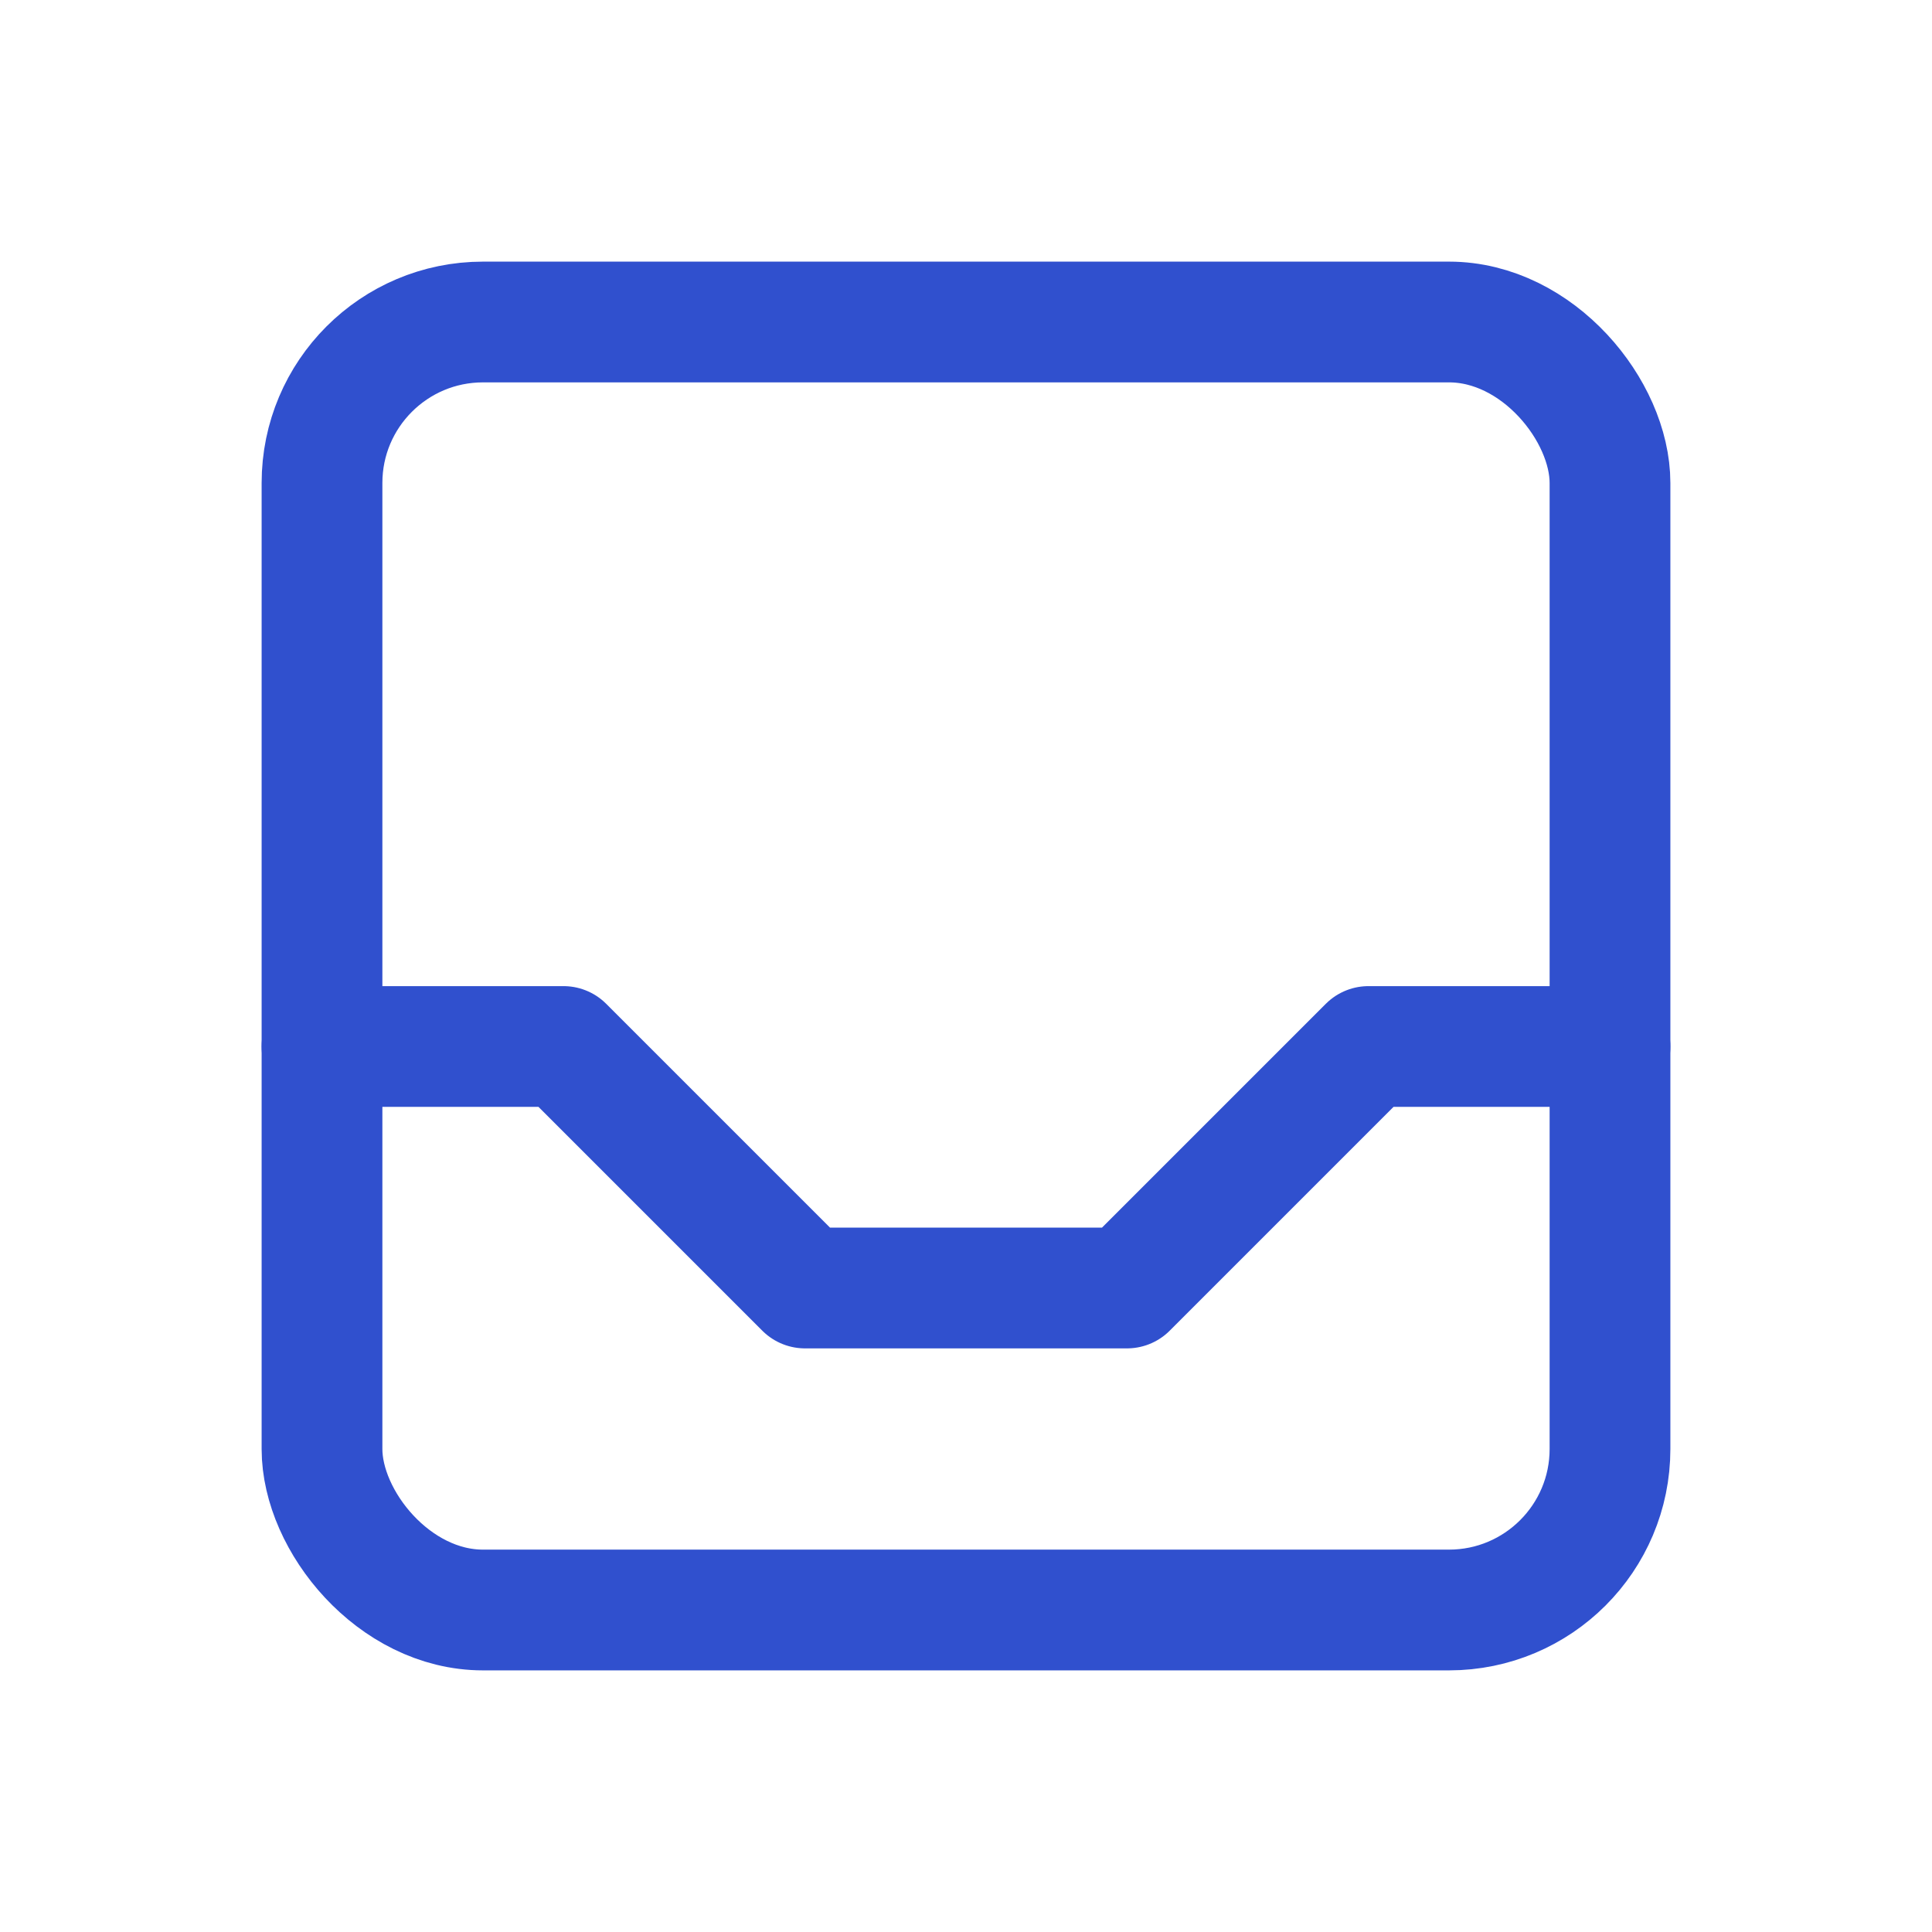 <svg
  xmlns="http://www.w3.org/2000/svg"
  class="icon icon-tabler icon-tabler-inbox"
  width="44"
  height="44"
  viewBox="0 0 24 24"
  stroke-width="1.5"
  stroke="#3050CE"
  fill="none"
  stroke-linecap="round"
  stroke-linejoin="round"
>
  <path stroke="none" d="M0 0h24v24H0z" fill="none" />
  <rect x="4" y="4" width="16" height="16" rx="2" />
  <path d="M4 13h3l3 3h4l3 -3h3" />
</svg>
